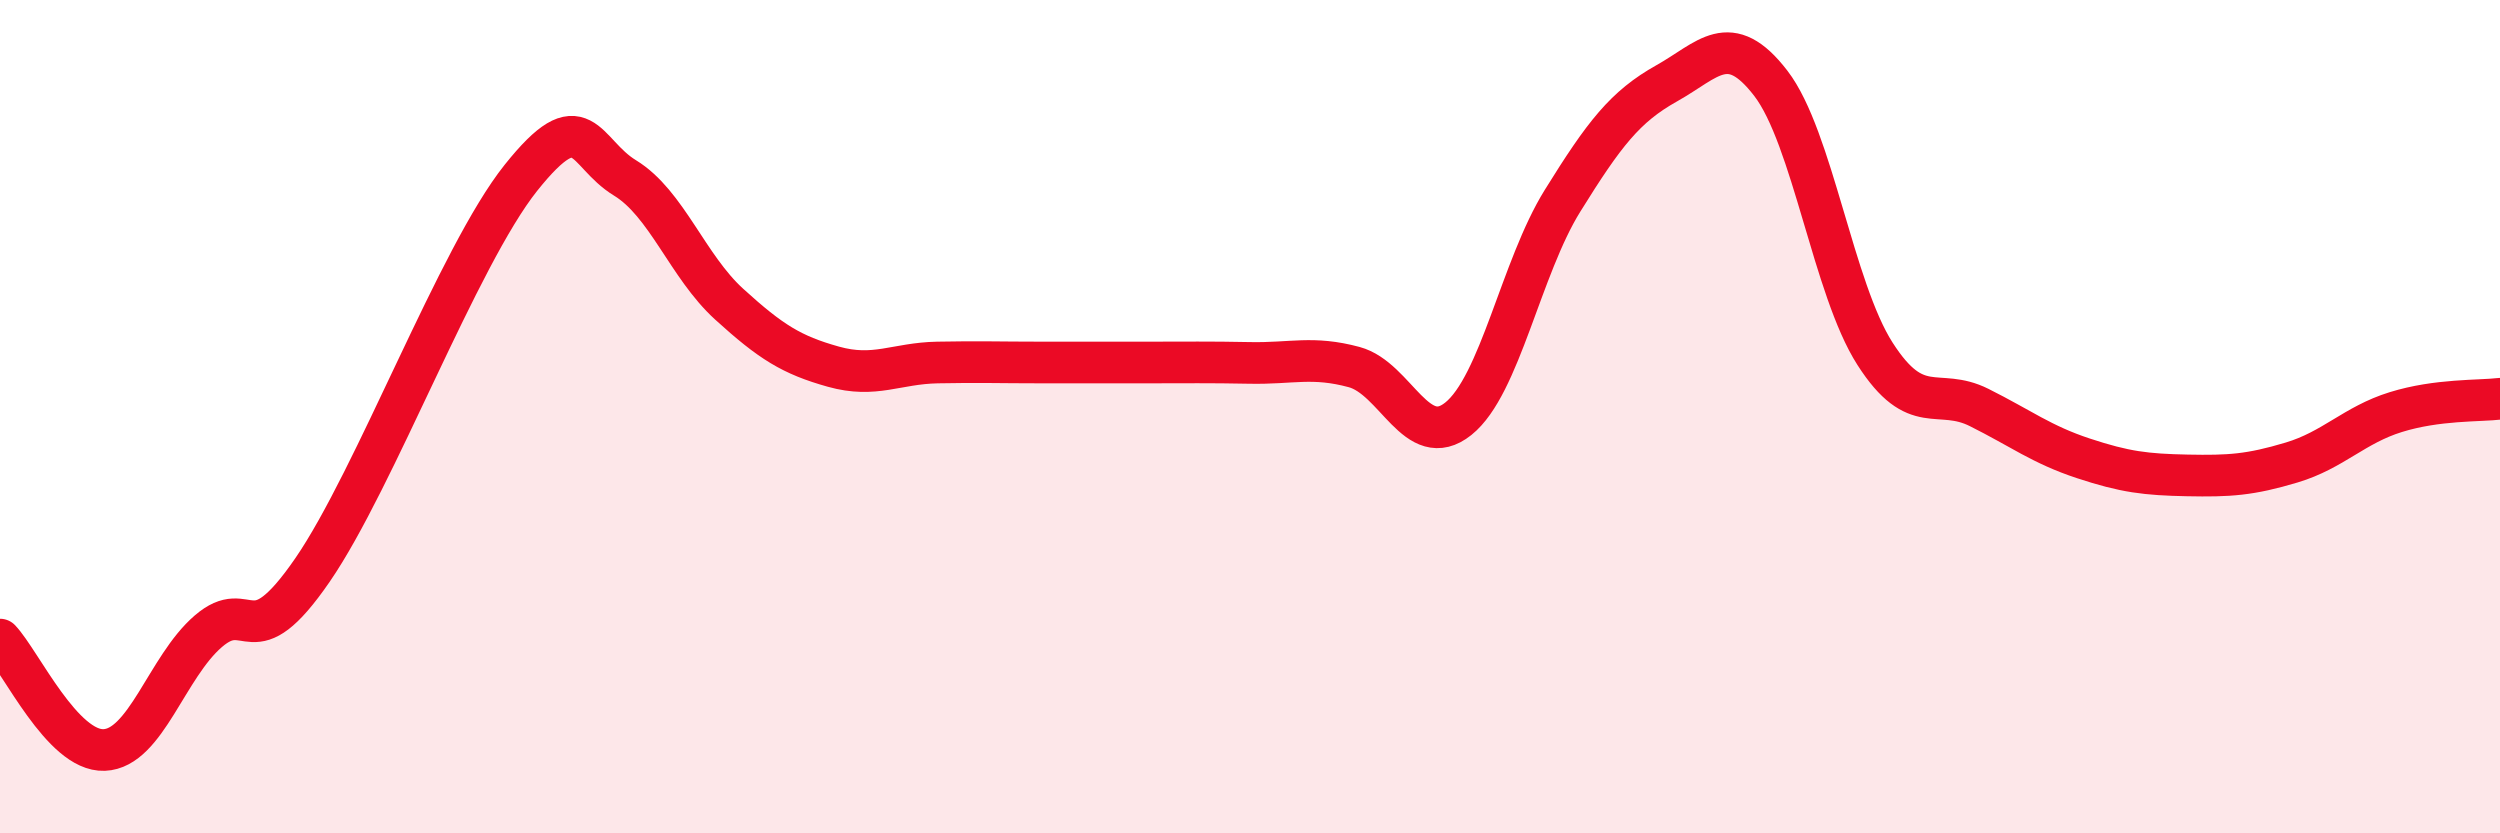 
    <svg width="60" height="20" viewBox="0 0 60 20" xmlns="http://www.w3.org/2000/svg">
      <path
        d="M 0,15.35 C 0.5,15.88 1.5,18.04 2.5,18 C 3.5,17.96 4,16.01 5,15.15 C 6,14.29 6,15.86 7.5,13.68 C 9,11.5 11,6.15 12.5,4.27 C 14,2.39 14,3.66 15,4.27 C 16,4.88 16.5,6.39 17.5,7.3 C 18.5,8.21 19,8.52 20,8.8 C 21,9.08 21.5,8.72 22.5,8.7 C 23.5,8.68 24,8.7 25,8.7 C 26,8.7 26.5,8.7 27.5,8.7 C 28.5,8.7 29,8.69 30,8.71 C 31,8.73 31.5,8.54 32.5,8.81 C 33.5,9.08 34,10.85 35,10.05 C 36,9.25 36.5,6.43 37.5,4.82 C 38.5,3.21 39,2.56 40,2 C 41,1.44 41.5,0.7 42.5,2 C 43.5,3.3 44,6.93 45,8.49 C 46,10.05 46.5,9.28 47.5,9.78 C 48.5,10.28 49,10.67 50,11 C 51,11.33 51.5,11.39 52.5,11.41 C 53.5,11.43 54,11.4 55,11.1 C 56,10.8 56.5,10.2 57.5,9.89 C 58.5,9.58 59.5,9.63 60,9.57L60 20L0 20Z"
        fill="#EB0A25"
        opacity="0.1"
        stroke-linecap="round"
        stroke-linejoin="round"
      />
      <path
        d="M 0,15.35 C 0.5,15.88 1.5,18.04 2.5,18 C 3.5,17.96 4,16.01 5,15.15 C 6,14.29 6,15.86 7.5,13.68 C 9,11.5 11,6.15 12.5,4.27 C 14,2.39 14,3.66 15,4.27 C 16,4.88 16.5,6.39 17.5,7.3 C 18.5,8.21 19,8.52 20,8.8 C 21,9.08 21.5,8.72 22.5,8.7 C 23.5,8.68 24,8.7 25,8.7 C 26,8.7 26.5,8.7 27.5,8.7 C 28.5,8.7 29,8.69 30,8.71 C 31,8.73 31.5,8.54 32.5,8.81 C 33.5,9.08 34,10.85 35,10.05 C 36,9.25 36.5,6.43 37.5,4.82 C 38.5,3.21 39,2.56 40,2 C 41,1.44 41.5,0.7 42.5,2 C 43.5,3.3 44,6.93 45,8.49 C 46,10.05 46.5,9.28 47.5,9.78 C 48.5,10.28 49,10.67 50,11 C 51,11.33 51.5,11.39 52.5,11.41 C 53.5,11.43 54,11.4 55,11.1 C 56,10.8 56.5,10.2 57.5,9.89 C 58.5,9.58 59.5,9.63 60,9.57"
        stroke="#EB0A25"
        stroke-width="1"
        fill="none"
        stroke-linecap="round"
        stroke-linejoin="round"
      />
    </svg>
  
